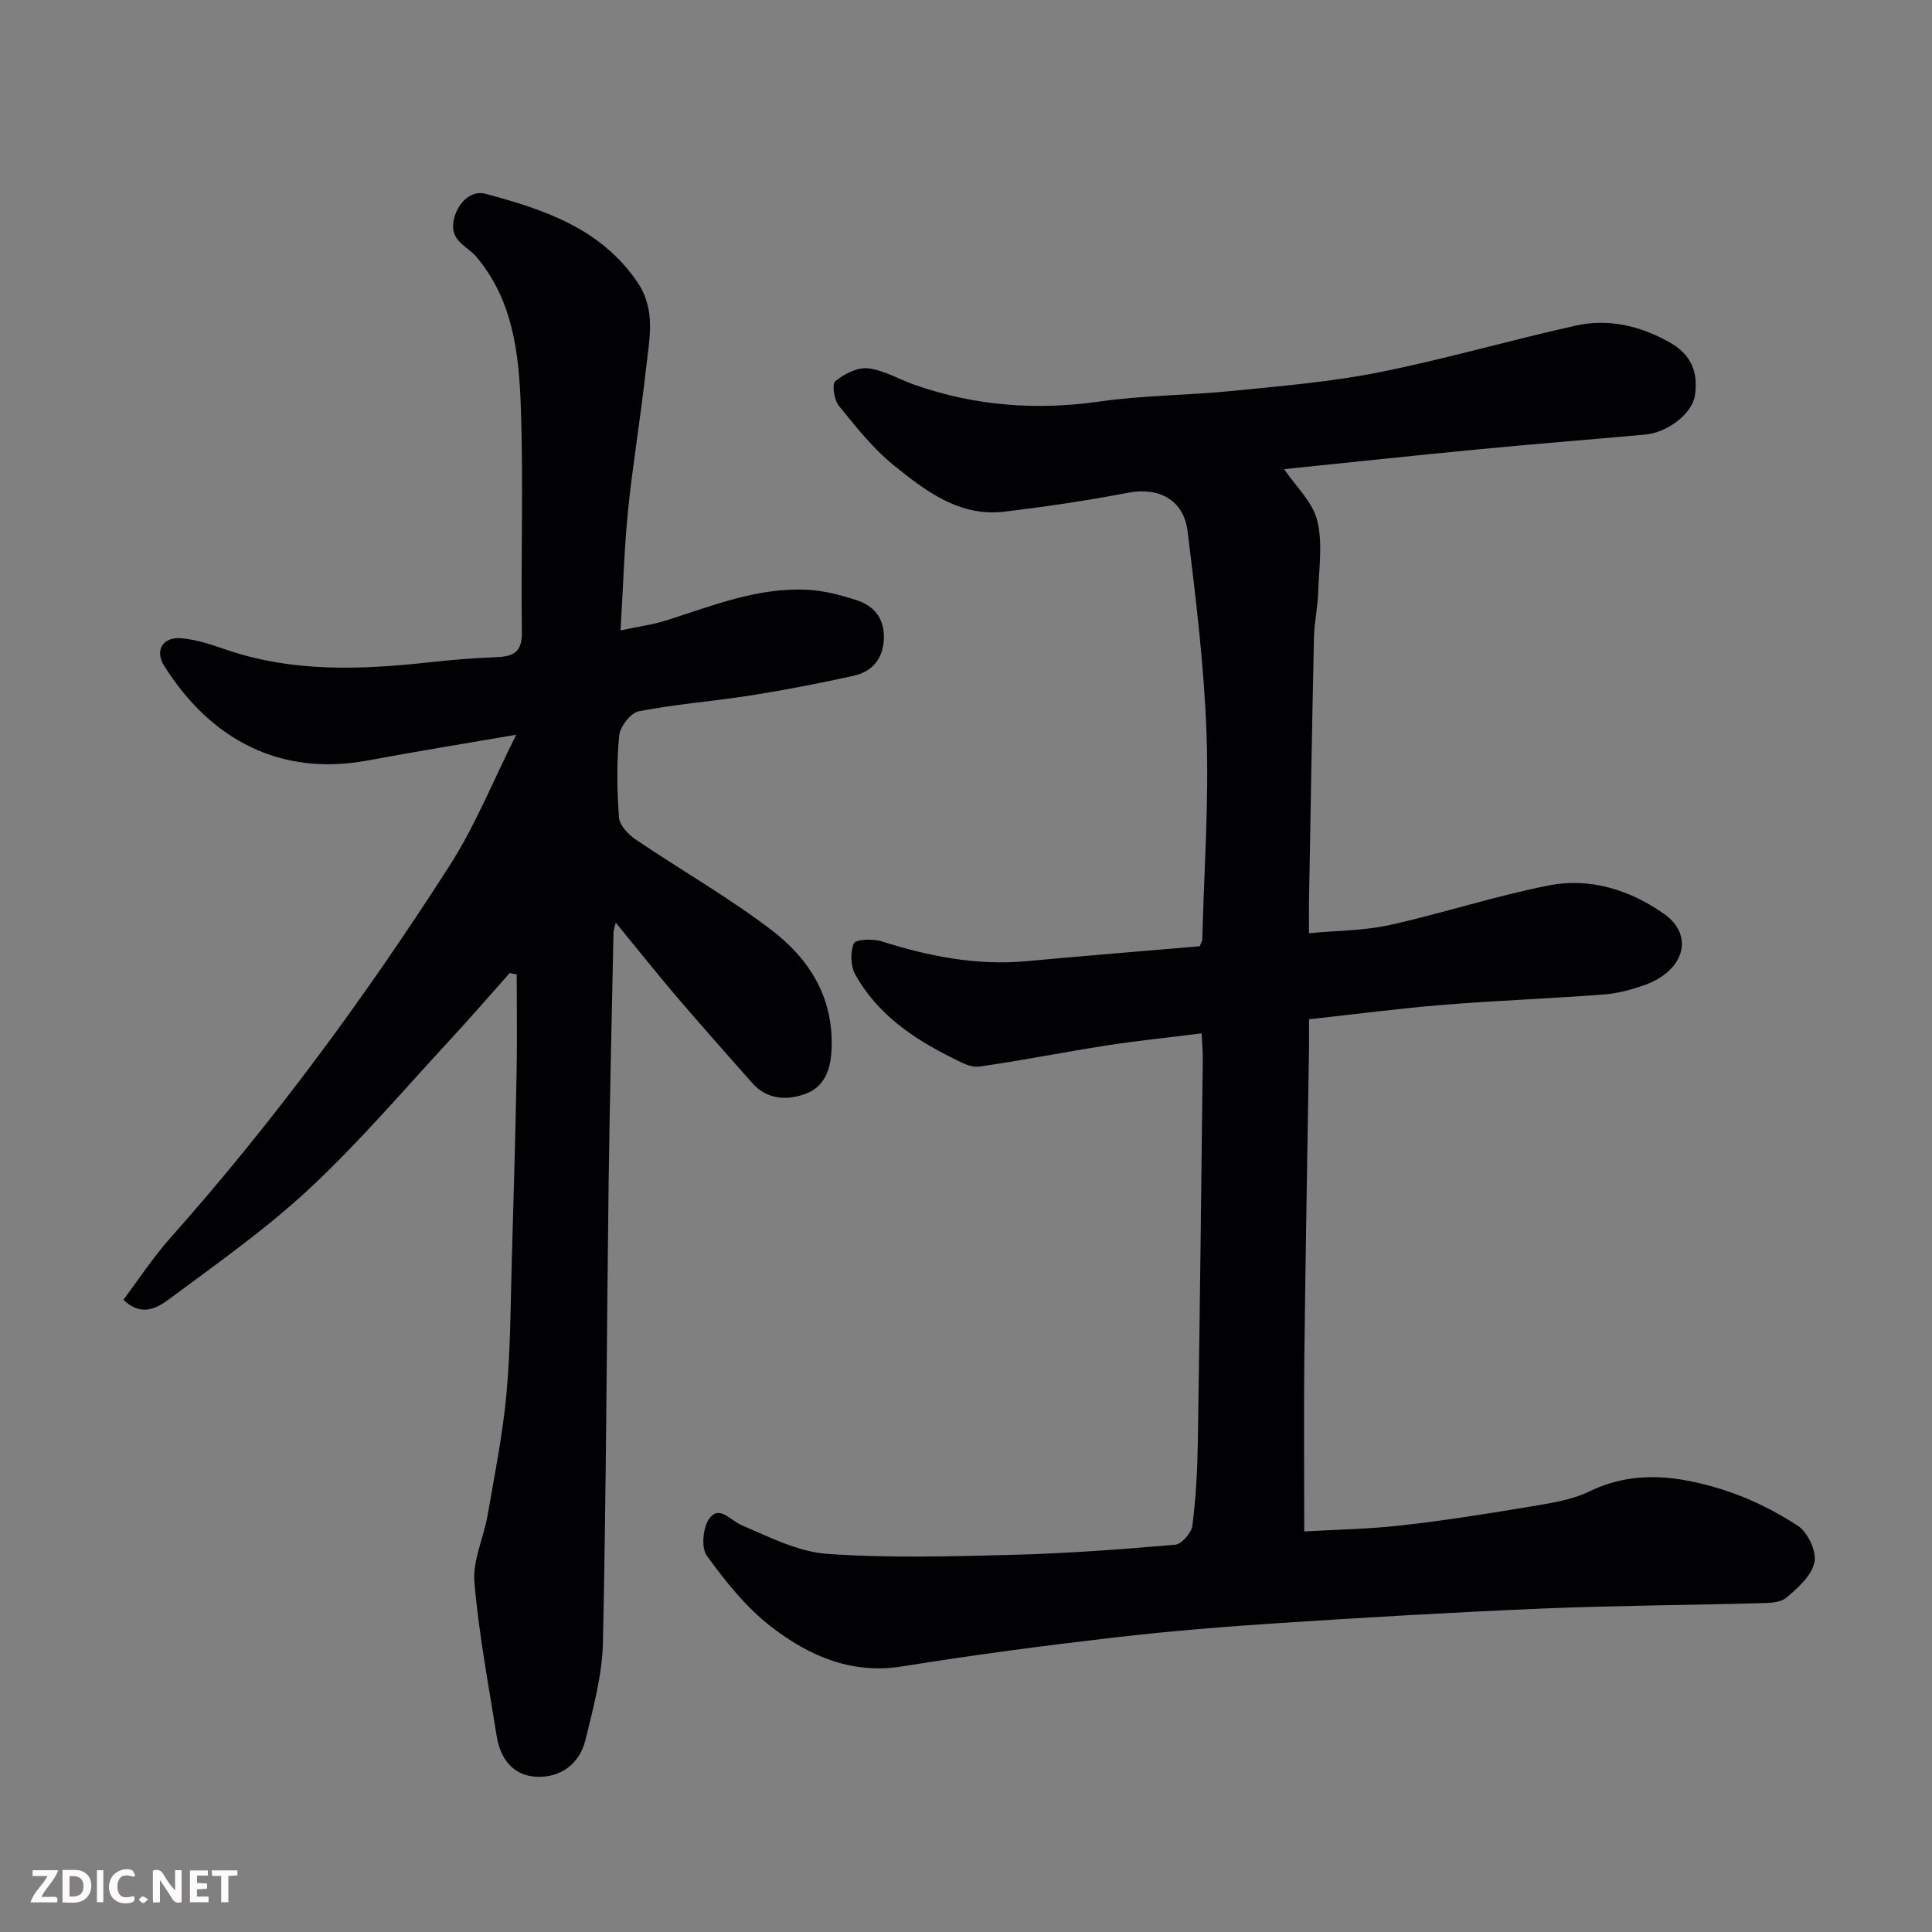 <svg enable-background="new 0 0 400 400" viewBox="0 0 400 400" xmlns="http://www.w3.org/2000/svg"><rect x="0" y="0" width="400" height="400" fill="#808080" stroke="none"/><path d="m248.78 213.95c-6.72.84-13.19 1.5-19.6 2.49-8.86 1.37-17.65 3.15-26.52 4.39-1.72.24-3.76-.94-5.49-1.8-8.17-4.03-15.55-9.12-20.1-17.26-.98-1.75-1.04-4.6-.3-6.45.33-.82 3.92-1 5.7-.44 9.8 3.1 19.69 5.08 30.05 4.12 11.95-1.1 23.91-2.06 35.88-3.09.21-.59.51-1.04.52-1.5.37-14.1 1.38-28.22.89-42.28-.49-14.08-2.21-28.13-3.93-42.13-.81-6.58-6.01-9.18-12.28-7.99-8.48 1.62-17.05 2.89-25.63 3.92-9.31 1.12-16.31-4.26-22.91-9.58-4.32-3.49-7.87-8.01-11.4-12.36-.97-1.2-1.44-4.49-.72-5.07 1.84-1.49 4.58-2.92 6.77-2.67 3.29.38 6.39 2.28 9.61 3.41 12.48 4.38 25.19 5.35 38.34 3.47 9.11-1.3 18.4-1.28 27.57-2.2 10.1-1.02 20.28-1.85 30.21-3.83 13.69-2.73 27.14-6.65 40.78-9.68 6.74-1.5 13.19-.02 19.33 3.38 4.64 2.57 6.09 6.31 5.36 11.11-.58 3.76-5.71 7.65-10.24 8.06-11.46 1.04-22.93 1.94-34.38 3.04-13.53 1.3-27.06 2.75-40.43 4.12 2.39 3.53 5.88 6.76 6.85 10.62 1.19 4.71.36 9.95.2 14.96-.1 3.11-.8 6.2-.87 9.3-.4 18.26-.7 36.53-1.03 54.79-.03 1.82 0 3.63 0 6.41 5.79-.55 11.37-.52 16.69-1.69 11.09-2.46 21.94-6.05 33.08-8.22 8.49-1.65 16.75.99 23.73 5.9 6.35 4.47 4.23 11.77-3.96 14.72-2.73.98-5.64 1.76-8.51 1.98-11.02.84-22.07 1.24-33.09 2.13-9.25.75-18.47 1.96-27.93 3 0 2.41.02 4.22 0 6.03-.33 21.26-.73 42.52-.97 63.79-.14 11.88-.02 23.76-.02 36.22 6.39-.38 13.3-.48 20.13-1.25 8.92-1.01 17.81-2.41 26.66-3.9 4.15-.7 8.53-1.33 12.25-3.14 9.24-4.48 18.43-3.23 27.49-.4 5.49 1.72 10.85 4.37 15.67 7.52 2.05 1.34 3.91 5.3 3.43 7.56-.59 2.77-3.43 5.33-5.84 7.34-1.3 1.09-3.72 1.08-5.65 1.13-14.93.41-29.87.48-44.79 1.1-18.14.76-36.28 1.82-54.4 3-11.48.75-22.97 1.68-34.4 3.01-14.62 1.7-29.23 3.62-43.76 5.97-10.54 1.7-19.32-2.18-27.09-8.16-5.21-4.01-9.51-9.4-13.4-14.77-1.22-1.69-.78-6.04.62-7.82 2.04-2.6 4.3.52 6.59 1.51 5.73 2.46 11.68 5.51 17.71 5.94 12.77.9 25.65.53 38.47.2 11.21-.29 22.41-1.13 33.58-2.09 1.34-.12 3.38-2.45 3.57-3.95.73-5.72 1.04-11.51 1.13-17.28.42-26.59.71-53.19 1.03-79.78-.02-1.46-.16-2.93-.25-4.86z" fill="#010103"/><path d="m127.49 191.03c-.27 1.12-.46 1.55-.47 1.99-.35 17.26-.78 34.52-1.01 51.79-.41 31.76-.49 63.52-1.18 95.27-.15 6.74-2 13.5-3.61 20.12-1.21 4.98-5.11 7.88-10.15 7.66-4.84-.22-7.5-3.76-8.24-8.43-1.68-10.63-3.72-21.23-4.61-31.93-.37-4.49 1.94-9.17 2.74-13.82 1.45-8.36 3.13-16.71 3.9-25.14.85-9.22.84-18.52 1.11-27.79.38-12.93.74-25.86.99-38.79.13-6.74.02-13.48.02-20.22-.49-.09-.97-.19-1.46-.28-4.08 4.58-8.09 9.24-12.26 13.74-9.56 10.32-18.71 21.1-28.97 30.69-8.94 8.36-19.05 15.5-28.91 22.82-2.5 1.86-5.87 4.21-9.83.39 3.2-4.26 6.14-8.77 9.67-12.74 21.47-24.16 40.56-50.12 57.96-77.29 5.24-8.18 8.89-17.37 13.7-26.95-10.98 1.89-20.87 3.48-30.7 5.32-18.14 3.39-32.6-4.3-42.2-19.61-1.98-3.16-.29-5.99 3.53-5.69 3.18.25 6.35 1.36 9.41 2.4 13.78 4.69 27.86 4.13 42.01 2.58 4.58-.5 9.19-.88 13.79-1.06 3.48-.13 5.38-.95 5.33-5.12-.22-15.66.34-31.34-.23-46.98-.4-10.9-1.64-21.89-9.24-30.84-1.85-2.18-5.41-3.19-4.69-7.32.58-3.37 3.39-6.56 6.63-5.68 12.08 3.25 23.83 7.11 31.44 18.29 3.95 5.81 2.44 11.9 1.79 17.94-1.06 9.75-2.71 19.44-3.71 29.2-.8 7.87-1.01 15.8-1.56 24.97 3.82-.82 6.78-1.21 9.58-2.1 9.48-3.04 18.83-6.81 29.02-6.32 3.51.17 7.07 1.11 10.44 2.22 3.82 1.27 5.77 4.21 5.45 8.39-.3 3.97-2.62 6.42-6.3 7.22-6.99 1.53-14.03 2.91-21.1 4.03-7.76 1.22-15.62 1.81-23.32 3.3-1.68.33-3.89 3.19-4.06 5.06-.54 5.61-.46 11.33-.03 16.96.12 1.63 1.97 3.53 3.51 4.57 9.31 6.3 19.14 11.9 28.05 18.7 7.93 6.05 13 14.11 12.43 24.98-.23 4.41-1.74 7.61-5.43 8.96-3.72 1.36-7.89 1.23-10.96-2.24-5.24-5.93-10.5-11.84-15.64-17.85-4.13-4.85-8.1-9.85-12.63-15.37z" fill="#010103"/><g fill="#fcfafa"><path d="m37.59 393.81c-.92.31-1.52.05-2-.78-.7-1.2-1.52-2.34-2.47-3.78v4.59c-.55.03-.95.05-1.41.07-.03-.37-.06-.64-.06-.91 0-1.91 0-3.81 0-5.7 1.13-.41 1.77-.03 2.29.91.62 1.11 1.38 2.14 2.31 3.19v-4.2h1.35v6.61z"/><path d="m12.94 393.88v-6.75c1.9.19 3.93-.54 5.37 1.29.8 1.01.78 2.88.03 3.97-1.37 1.97-3.4 1.51-5.4 1.49m1.45-1.22c2.04.12 2.92-.58 2.89-2.21-.03-1.51-.98-2.19-2.89-2z"/><path d="m11.81 393.87h-5.49c.68-2.18 2.47-3.48 3.51-5.45h-3.08v-1.21h5.29c-.71 2.13-2.44 3.48-3.47 5.51.86 0 1.63.04 2.39-.01.79-.05 1.14.21.85 1.16"/><path d="m39.33 393.86v-6.61h3.7v1.07h-2.22v1.52c.68.04 1.34.09 2.07.13v1.07c-.72.05-1.38.09-2.1.14v1.48h2.4v1.19h-3.84z"/><path d="m27.71 388.56c-1.15-.3-2.46-.61-3.1.64-.37.73-.41 1.93-.06 2.67.63 1.35 1.99.93 3.17.68.35.94-.01 1.32-.93 1.46-1.62.25-3.05-.27-3.76-1.48-.73-1.24-.6-3.03.31-4.17.88-1.11 2.71-1.7 4-1.16.32.13.44.74.65 1.12-.1.08-.19.16-.28.24"/><path d="m49.15 387.24v1.07c-.59.02-1.17.05-1.87.08v5.44h-1.48v-5.44h-1.85c-.05-.4-.08-.73-.13-1.15z"/><path d="m20.06 387.21h1.33v6.62h-1.33z"/><path d="m30.68 393.25c-.49.38-.8.79-1.05.76-.32-.05-.6-.45-.9-.7.26-.24.51-.64.8-.67.29-.04.62.3 1.15.61"/></g></svg>